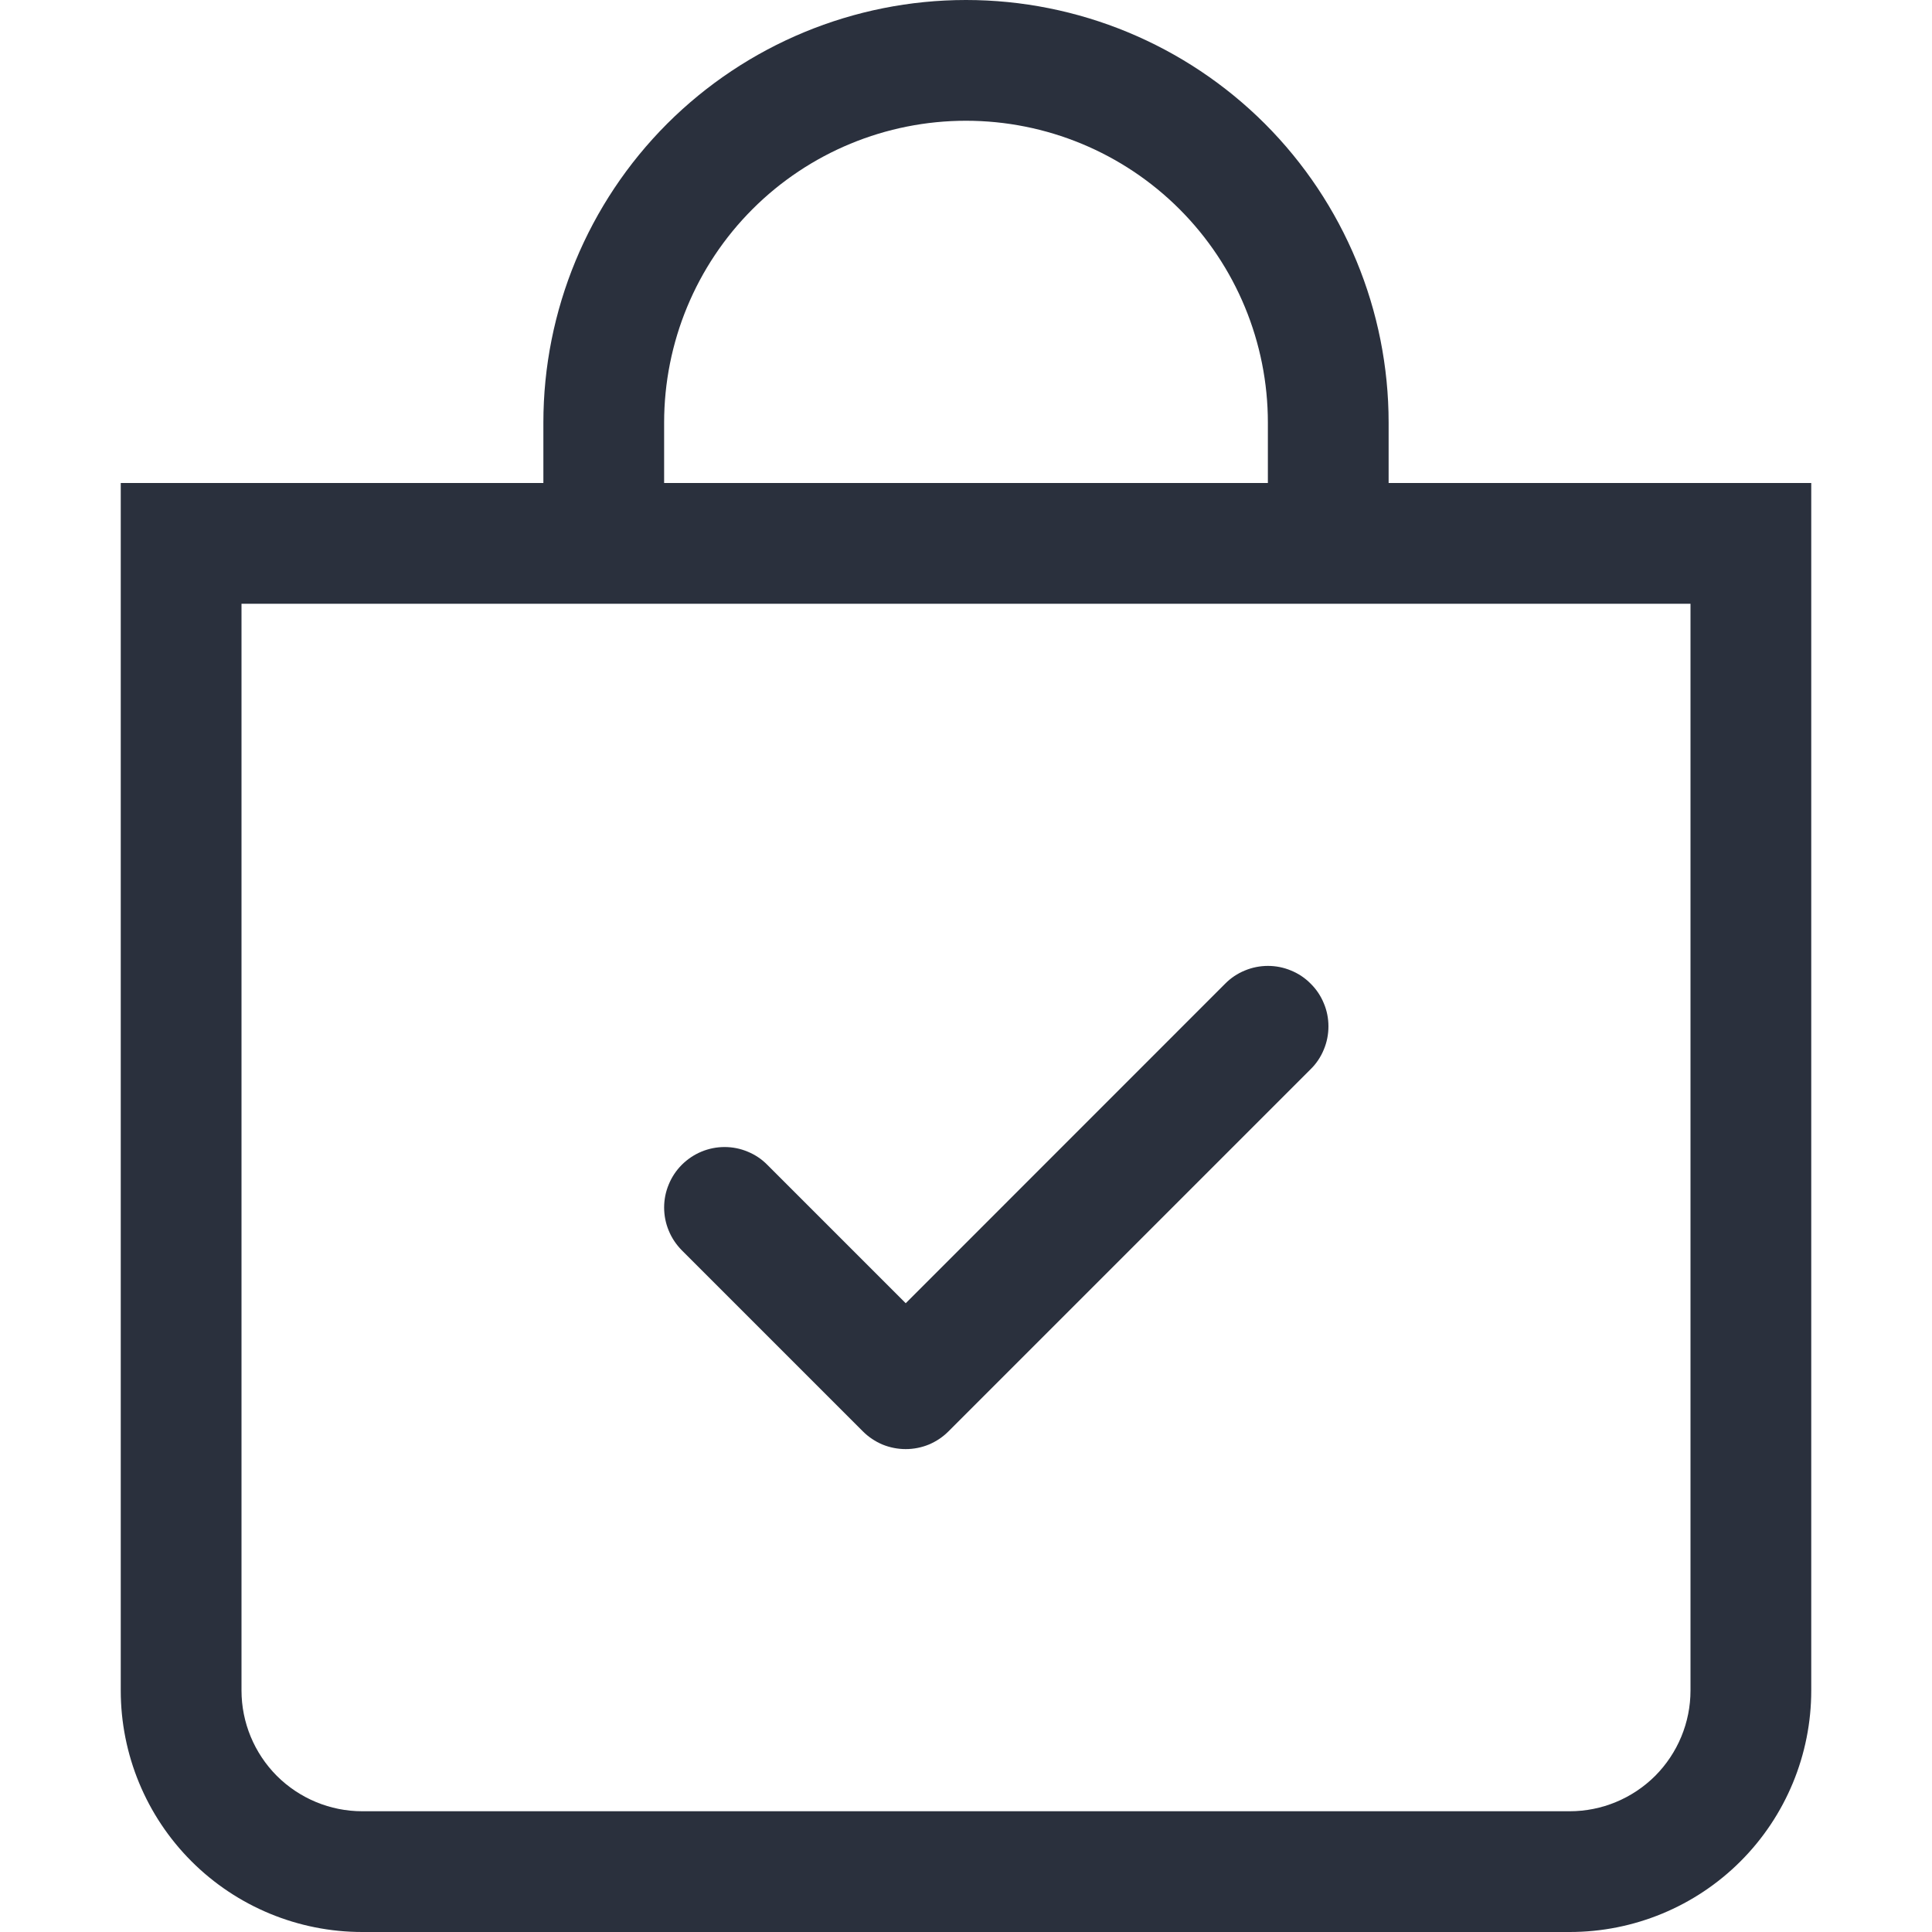 <?xml version="1.0" encoding="UTF-8"?> <svg xmlns="http://www.w3.org/2000/svg" width="20" height="20" viewBox="0 0 20 20" fill="none"><path fill-rule="evenodd" clip-rule="evenodd" d="M13.568 10.183C13.627 10.241 13.673 10.31 13.704 10.386C13.736 10.461 13.752 10.543 13.752 10.625C13.752 10.707 13.736 10.789 13.704 10.865C13.673 10.941 13.627 11.01 13.568 11.068L9.818 14.818C9.76 14.876 9.691 14.922 9.615 14.954C9.539 14.985 9.458 15.001 9.376 15.001C9.294 15.001 9.212 14.985 9.136 14.954C9.06 14.922 8.991 14.876 8.933 14.818L7.058 12.943C7 12.884 6.954 12.816 6.923 12.74C6.891 12.664 6.875 12.582 6.875 12.5C6.875 12.418 6.891 12.337 6.923 12.261C6.954 12.185 7 12.116 7.058 12.058C7.176 11.94 7.335 11.874 7.501 11.874C7.583 11.874 7.664 11.89 7.74 11.922C7.816 11.953 7.885 11.999 7.943 12.058L9.376 13.491L12.683 10.183C12.741 10.124 12.81 10.078 12.886 10.047C12.962 10.015 13.044 9.999 13.126 9.999C13.208 9.999 13.289 10.015 13.365 10.047C13.441 10.078 13.51 10.124 13.568 10.183V10.183Z" fill="#2A303D"></path><path d="M10 1.25C10.829 1.25 11.624 1.579 12.21 2.165C12.796 2.751 13.125 3.546 13.125 4.375V5H6.875V4.375C6.875 3.546 7.204 2.751 7.79 2.165C8.376 1.579 9.171 1.25 10 1.25V1.25ZM14.375 5V4.375C14.375 3.215 13.914 2.102 13.094 1.281C12.273 0.461 11.16 0 10 0C8.84 0 7.727 0.461 6.906 1.281C6.086 2.102 5.625 3.215 5.625 4.375V5H1.25V17.5C1.25 18.163 1.513 18.799 1.982 19.268C2.451 19.737 3.087 20 3.75 20H16.25C16.913 20 17.549 19.737 18.018 19.268C18.487 18.799 18.75 18.163 18.75 17.5V5H14.375ZM2.5 6.25H17.5V17.5C17.5 17.831 17.368 18.149 17.134 18.384C16.899 18.618 16.581 18.75 16.25 18.75H3.75C3.418 18.75 3.101 18.618 2.866 18.384C2.632 18.149 2.5 17.831 2.5 17.5V6.25Z" fill="#2A303D"></path></svg> 